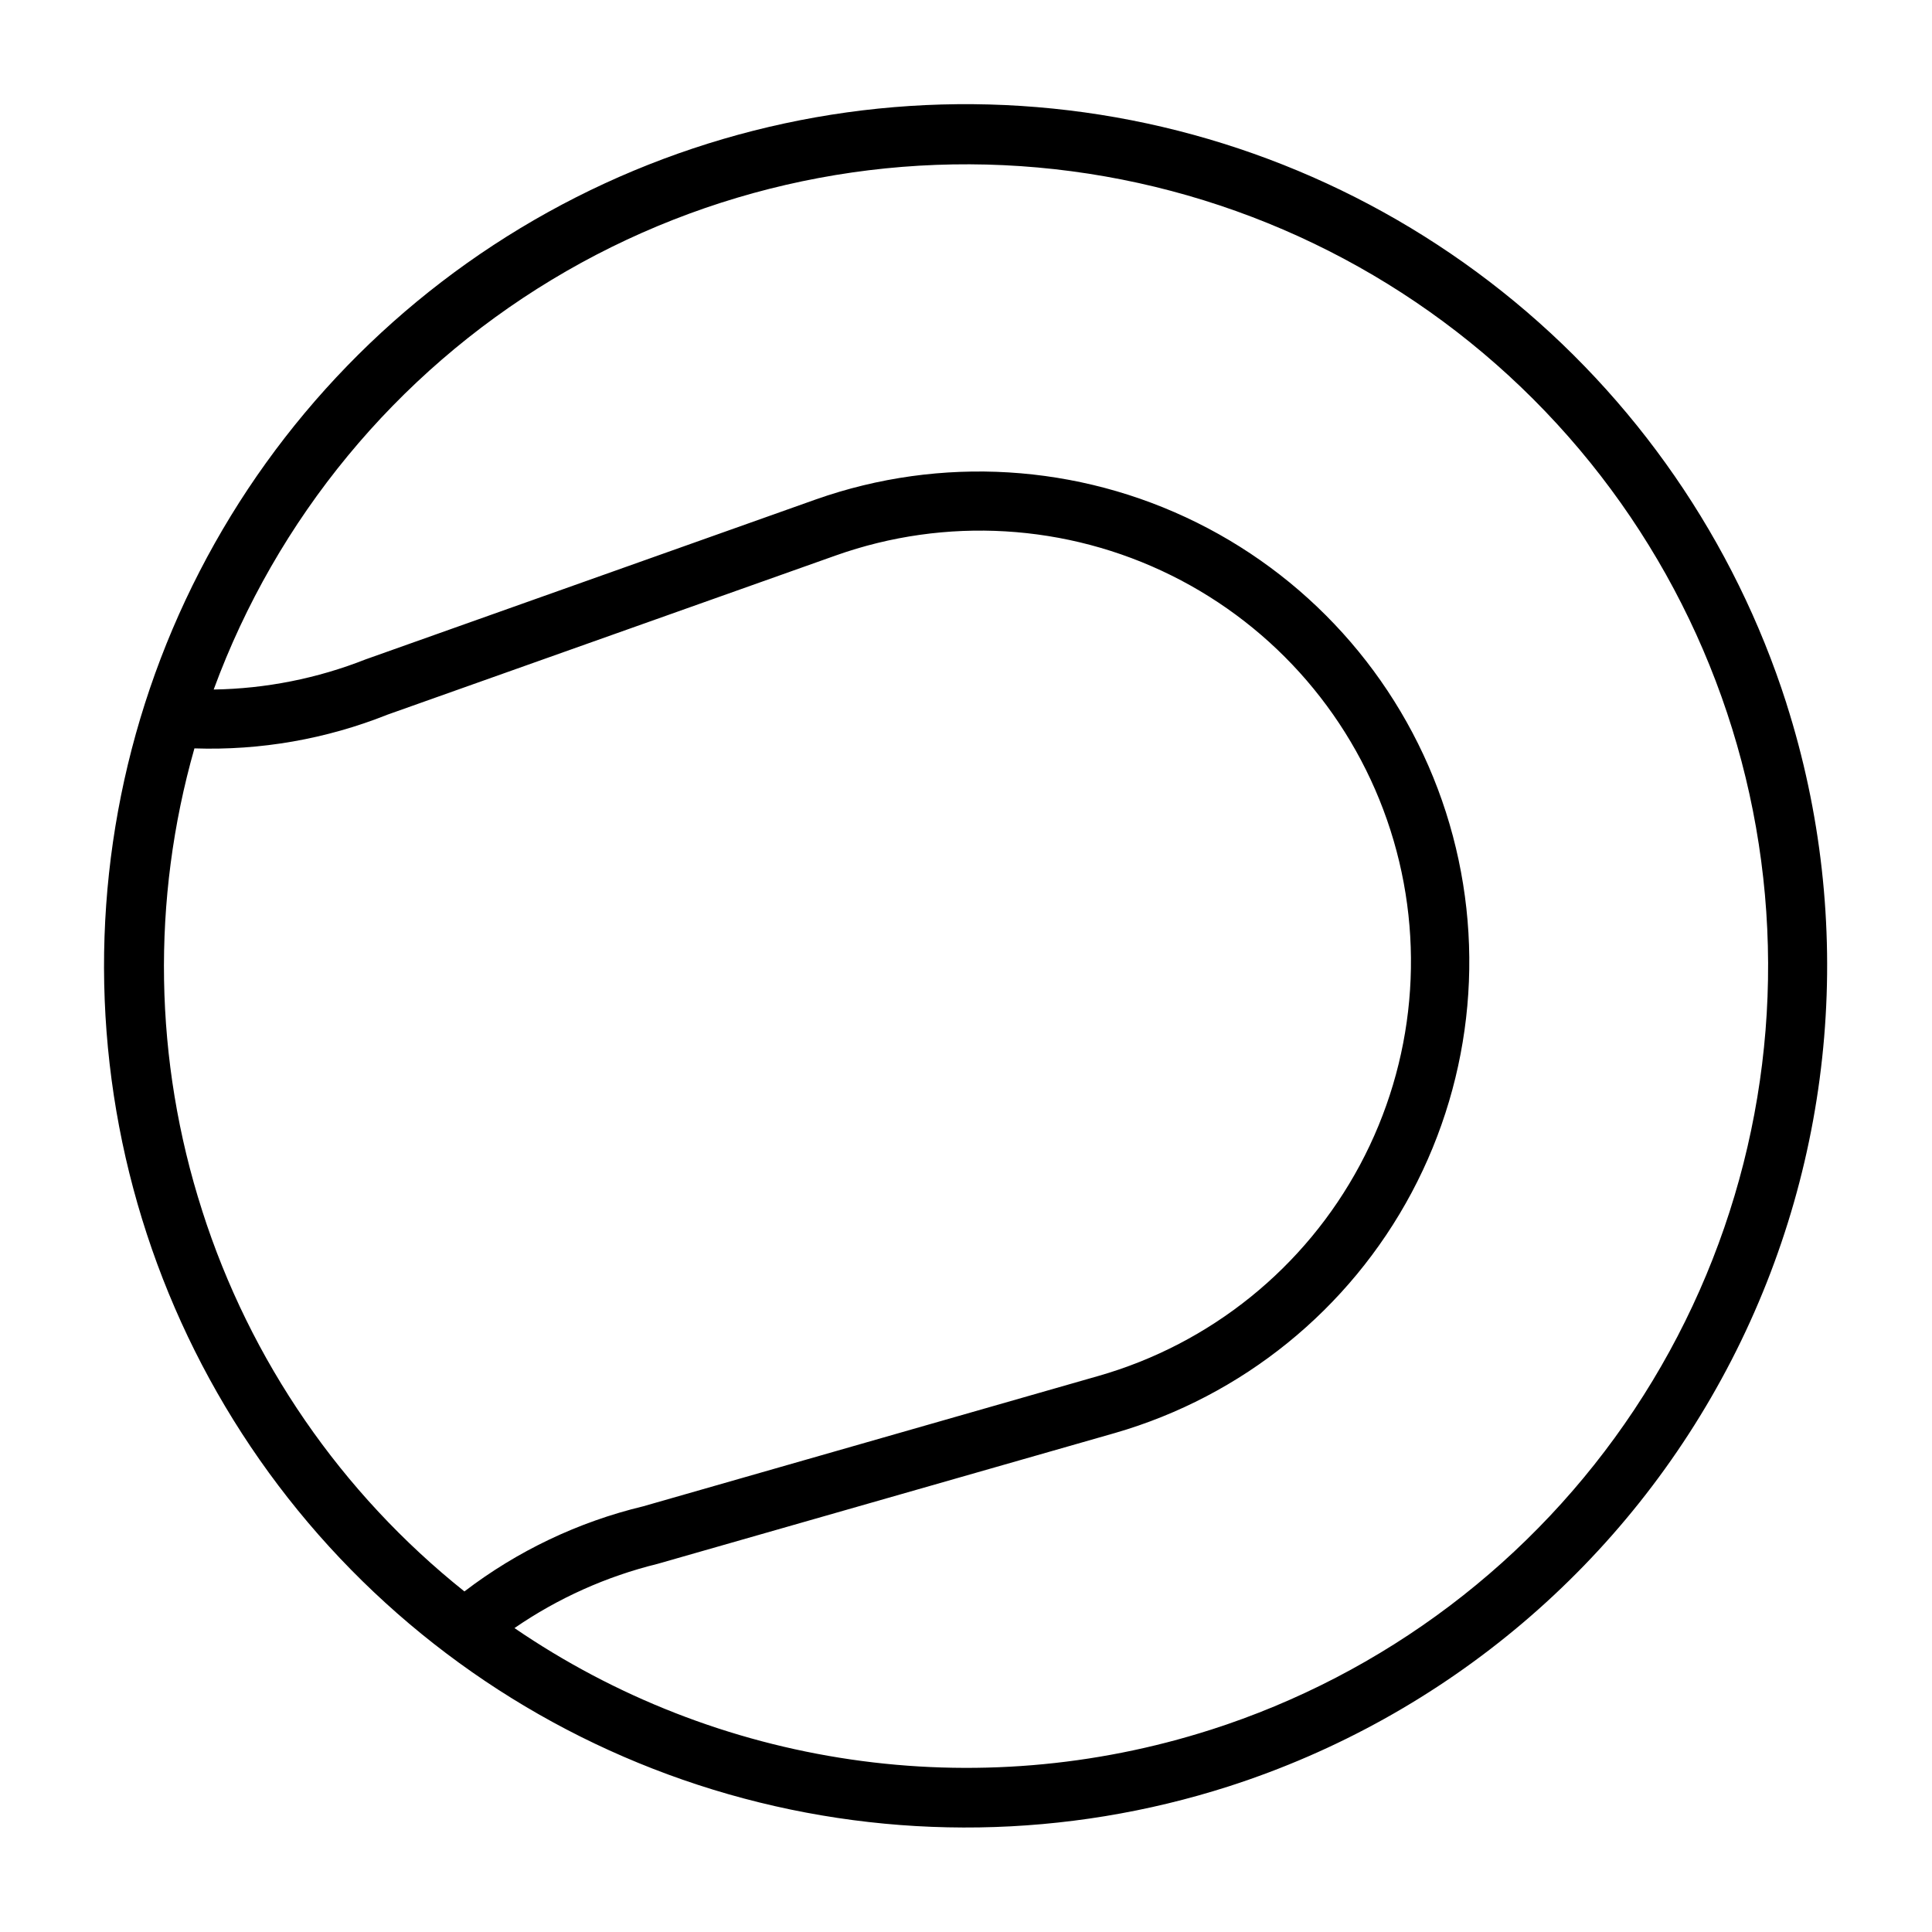 <?xml version="1.0" encoding="UTF-8"?>
<!-- Uploaded to: ICON Repo, www.svgrepo.com, Generator: ICON Repo Mixer Tools -->
<svg fill="#000000" width="800px" height="800px" version="1.1" viewBox="144 144 512 512" xmlns="http://www.w3.org/2000/svg">
 <path d="m617.41 330.36c-13.766-43.02-39.98-80.992-75.328-109.11-35.352-28.121-78.242-45.125-123.26-48.863-45.016-3.738-90.125 5.957-129.63 27.859s-71.625 55.027-92.297 95.188c-20.676 40.16-28.977 85.551-23.852 130.43 5.125 44.879 23.441 87.227 52.637 121.69 29.195 34.469 67.957 59.5 111.38 71.934 43.422 12.434 89.559 11.711 132.57-2.082 57.621-18.527 105.54-59.152 133.24-112.96s32.93-116.42 14.531-174.08zm-419.83 134.47c-12.77-39.734-13.484-82.363-2.055-122.5 17.488 0.586 34.914-2.457 51.168-8.941l118.81-42.188c29.129-10.344 61.207-8.438 88.906 5.285 27.695 13.719 48.652 38.082 58.074 67.52 9.426 29.441 6.516 61.441-8.066 88.695-14.582 27.258-39.59 47.438-69.309 55.934l-120.68 34.559c-17.184 4.137-33.312 11.816-47.352 22.551-32.625-26.031-56.809-61.145-69.5-100.91zm267.25 137.58c-30.773 9.848-63.391 12.535-95.363 7.863-31.969-4.668-62.453-16.578-89.125-34.816 11.508-7.918 24.359-13.688 37.926-17.02l121.23-34.684c33.738-9.746 62.098-32.734 78.613-63.723 16.516-30.992 19.789-67.348 9.07-100.79-10.723-33.445-34.52-61.121-65.977-76.734-31.457-15.613-67.891-17.832-101.01-6.148l-119.3 42.383c-12.832 5.066-26.473 7.773-40.266 7.992 16.652-45.312 48.238-83.605 89.555-108.57 41.32-24.965 89.91-35.117 137.77-28.785 47.859 6.332 92.137 28.773 125.54 63.629 33.402 34.855 53.941 80.043 58.234 128.13 4.293 48.082-7.914 96.195-34.613 136.42-26.699 40.219-66.301 70.148-112.28 84.859z"/>
</svg>